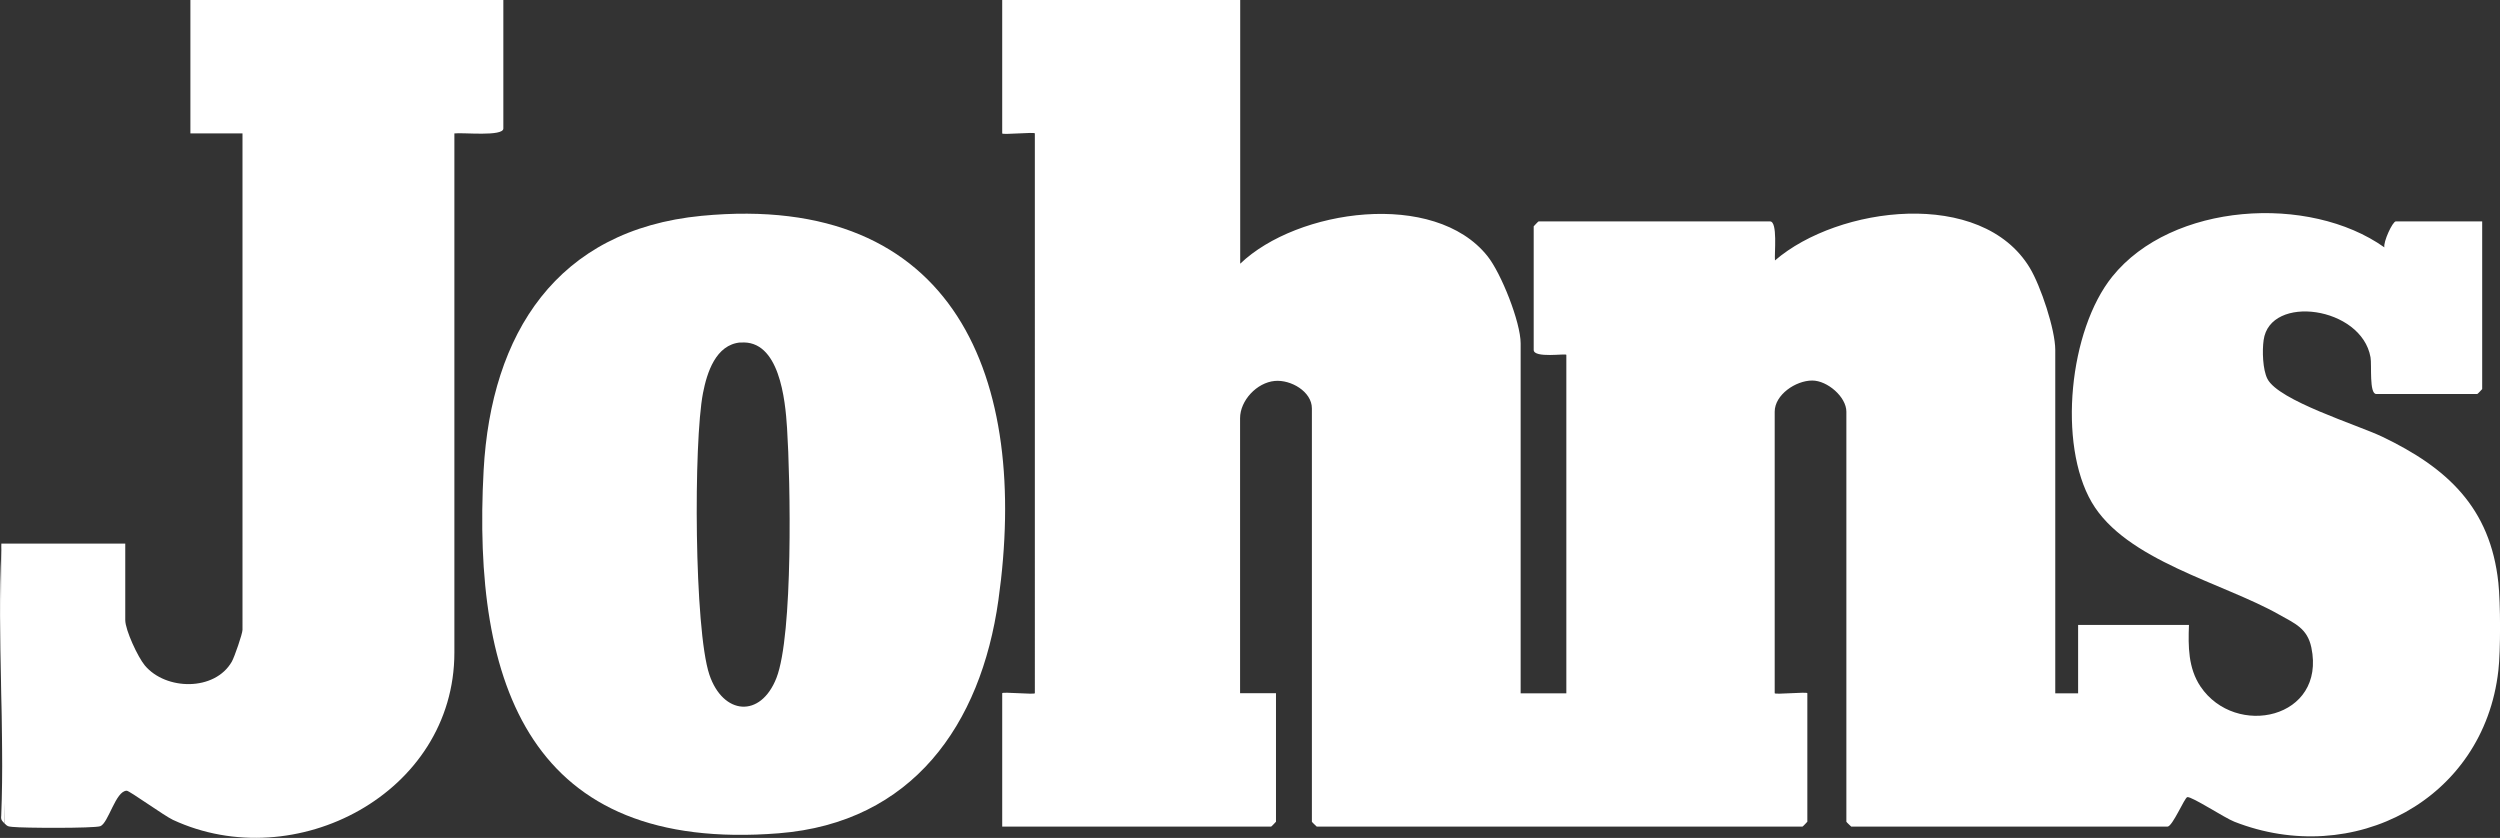 <?xml version="1.0" encoding="UTF-8"?><svg id="Layer_2" xmlns="http://www.w3.org/2000/svg" viewBox="0 0 183.82 61.61"><rect x="0" y="0" width="183.82" height="61.61" fill="#333333" stroke="none"/><defs><style>.cls-1{fill:#fff;}</style></defs><g id="Layer_1-2"><path class="cls-1" d="M183.7,49.3c-1.07,9.54-10.7,14.54-19.41,11.12-.72-.28-3.12-1.86-3.46-1.81-.2.03-1.09,2.17-1.46,2.17h-23.25s-.36-.33-.36-.36v-30.15c0-1.08-1.39-2.29-2.51-2.29-1.22,0-2.76,1.05-2.76,2.29v20.7c0,.12,2.4-.12,2.4,0v9.45s-.33.36-.36.36h-35.71s-.36-.33-.36-.36v-30.39c0-1.24-1.55-2.13-2.73-2.02-1.32.12-2.55,1.44-2.55,2.74v20.22h2.64v9.45s-.33.36-.36.36h-19.77v-9.81c0-.12,2.4.12,2.4,0V9.81c0-.12-2.4.12-2.4,0V0h17.5v19.39c4.19-4.02,14.28-5.45,18.18-.56,1.01,1.26,2.44,4.86,2.44,6.42v25.73h3.36v-24.89c0-.12-2.4.27-2.4-.36v-9.09s.33-.36.36-.36h17.02c.57,0,.31,2.36.36,2.87,4.65-4.01,15.19-5.34,18.74.55.8,1.33,1.87,4.53,1.87,6.03v25.25h1.68v-5.03h8.15c-.06,1.58-.06,3.17.85,4.53,2.58,3.82,9.24,2.37,8.15-2.87-.3-1.42-1.22-1.77-2.37-2.42-4.15-2.35-11.28-3.97-13.78-8.26s-1.66-12.65,1.51-16.59c4.38-5.45,14.48-6.08,20.01-2.15-.1-.38.6-1.91.84-1.91h6.35v12.33s-.33.36-.36.36h-7.43c-.53,0-.32-2.15-.42-2.7-.66-3.74-7.4-4.66-7.86-1.26-.11.77-.07,2.17.28,2.85.82,1.6,6.59,3.37,8.44,4.25,4.76,2.28,7.95,5.2,8.54,10.74.16,1.51.17,4.96,0,6.46Z"/><path class="cls-1" d="M51.58,15.87c18.73-1.8,24.12,12.03,21.83,28.26-1.29,9.17-6.33,16.36-16.15,17.14-18.28,1.45-22.56-10.88-21.7-26.69.55-10.05,5.37-17.68,16.02-18.71ZM54.44,25.18c-1.81.16-2.46,2.22-2.75,3.72-.7,3.6-.65,17.37.47,20.71,1,2.96,3.76,3.22,4.93.24,1.24-3.18,1.03-14.54.78-18.38-.13-2.07-.56-6.53-3.43-6.28Z"/><path class="cls-1" d="M.1,40.45c0-.16-.01-.32,0-.48h9.11s0,5.62,0,5.62c0,.74.93,2.73,1.44,3.34,1.54,1.84,5.15,1.91,6.4-.29.19-.34.78-2.04.78-2.33V9.81h-3.83V0h23.01v9.45c0,.61-3.01.28-3.6.36v38.17c0,10.37-11.73,16.47-20.7,12.3-.64-.3-3.19-2.14-3.39-2.14-.82,0-1.35,2.4-1.95,2.61-.48.16-5.67.14-6.46.05-.33-.04-.34-.02-.57-.25-.22-6.62-.26-13.45-.24-20.1Z"/><path class="cls-1" d="M.34,60.55c-.18-.18-.29-.26-.25-.57.26-6.45-.3-13.11.01-19.53l.24,20.1Z"/></g></svg>
